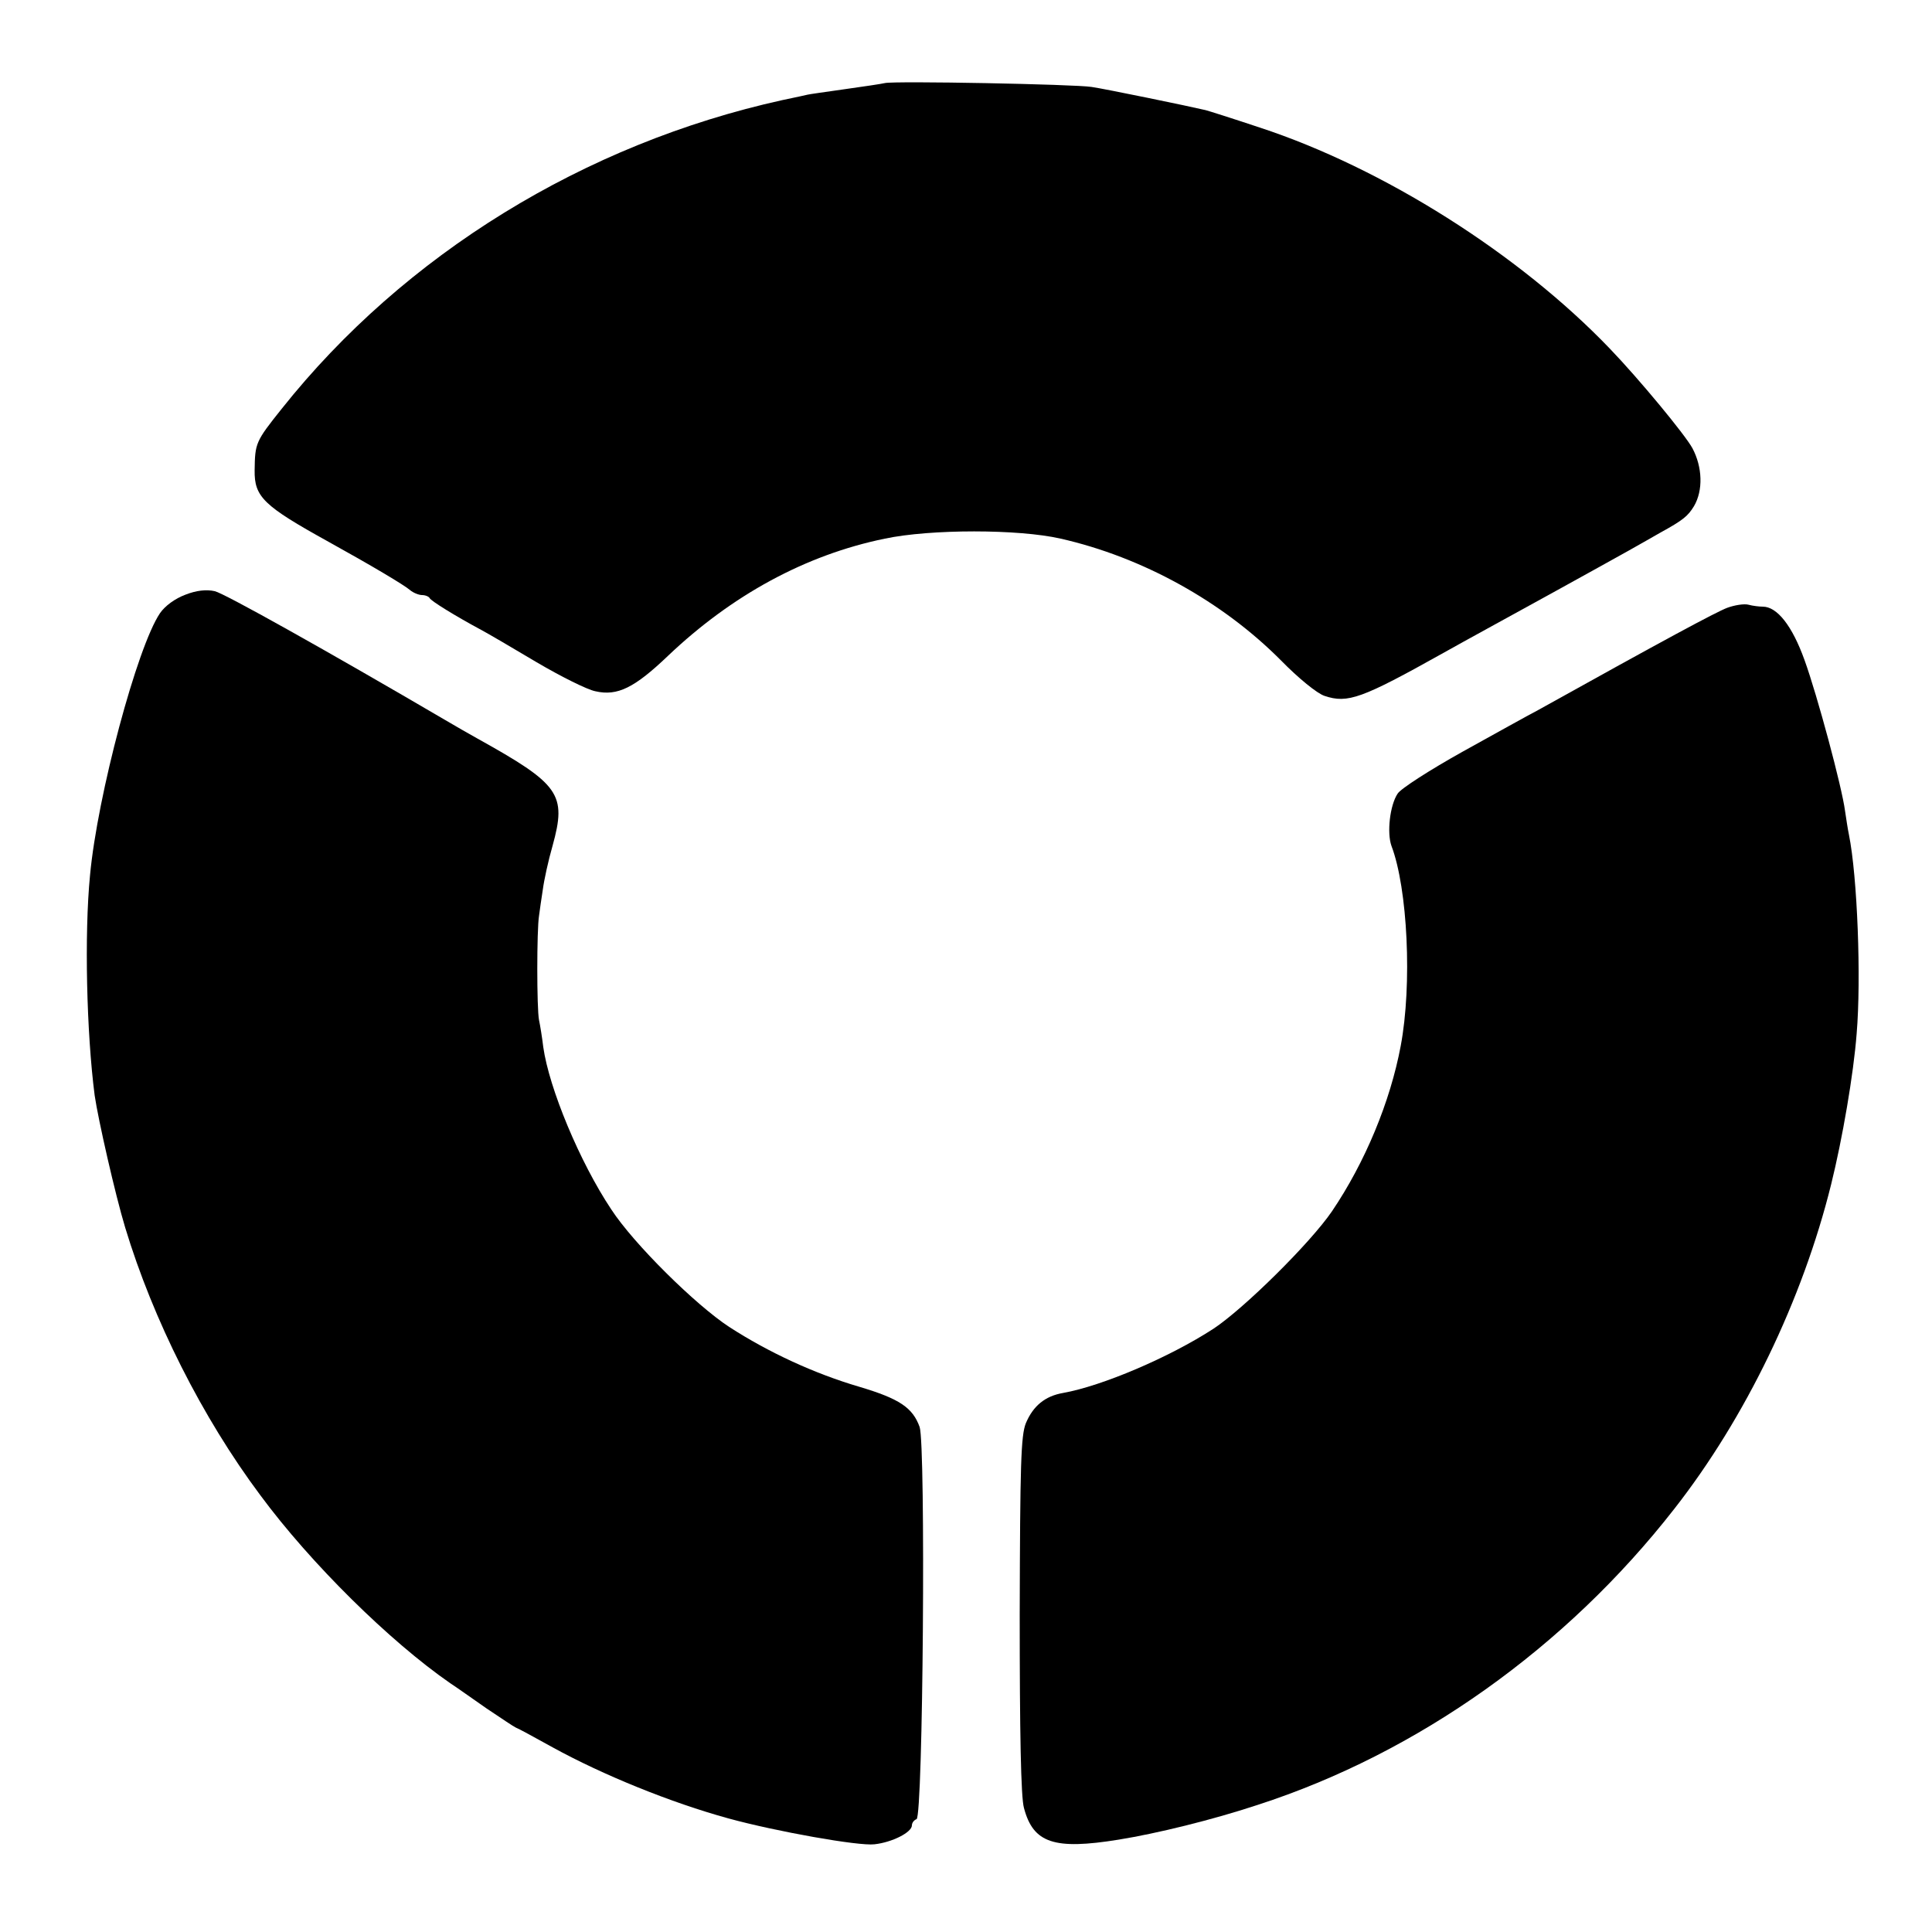<?xml version="1.0" standalone="no"?>
<!DOCTYPE svg PUBLIC "-//W3C//DTD SVG 20010904//EN"
 "http://www.w3.org/TR/2001/REC-SVG-20010904/DTD/svg10.dtd">
<svg version="1.0" xmlns="http://www.w3.org/2000/svg"
 width="500pt" height="500pt" viewBox="0 0 500 500"
 preserveAspectRatio="xMidYMid meet">
<g transform="translate(0,500) scale(0.1,-0.1)"
fill="#000000" stroke="none">
<path d="M2290 4785 c-8 -2 -55 -9 -105 -16 -49 -7 -92 -13 -95 -14 -3 -1 -32
-7 -65 -14 -512 -113 -978 -399 -1296 -799 -68 -85 -69 -89 -70 -159 -1 -69
23 -92 191 -185 112 -62 196 -112 211 -125 8 -7 23 -13 31 -13 9 0 18 -4 20
-8 3 -7 66 -46 133 -82 17 -9 82 -47 144 -84 63 -37 131 -71 152 -75 57 -13
101 9 187 91 166 158 357 262 562 304 118 25 346 25 455 0 212 -48 419 -163
570 -315 45 -46 94 -86 113 -92 60 -20 96 -7 307 111 66 37 147 81 285 157 80
44 168 93 195 108 28 16 64 36 81 46 60 33 72 43 88 69 24 41 22 101 -4 150
-19 35 -138 179 -214 258 -235 245 -586 467 -906 572 -69 23 -132 43 -140 45
-42 10 -260 55 -295 60 -43 7 -510 16 -535 10z"/>
<path d="M480 3461 c-27 -10 -53 -29 -66 -48 -59 -87 -162 -472 -181 -678 -15
-153 -9 -408 12 -570 9 -62 53 -256 79 -342 72 -238 199 -491 350 -693 130
-176 335 -378 491 -486 17 -11 59 -41 95 -66 36 -24 70 -47 75 -49 6 -2 48
-25 95 -51 131 -72 306 -143 455 -184 124 -34 338 -72 378 -67 46 5 97 31 97
49 0 7 6 14 12 16 17 6 24 968 8 1015 -18 50 -52 73 -156 104 -116 34 -235 89
-337 155 -87 57 -247 215 -305 304 -82 123 -161 314 -176 420 -3 25 -8 56 -11
70 -6 29 -6 234 0 270 2 14 6 45 10 69 3 23 14 74 25 112 37 134 19 159 -195
278 -22 12 -56 32 -75 43 -321 188 -579 332 -604 338 -22 5 -48 2 -76 -9z"/>
<path d="M4470 3427 c-29 -11 -163 -83 -490 -265 -25 -13 -113 -62 -196 -108
-84 -47 -159 -95 -167 -108 -20 -30 -28 -101 -16 -135 42 -110 54 -359 24
-518 -27 -144 -92 -301 -178 -428 -56 -82 -228 -252 -307 -304 -114 -74 -288
-148 -389 -166 -46 -8 -77 -33 -96 -78 -13 -32 -15 -107 -16 -496 0 -304 3
-473 11 -500 24 -91 78 -109 245 -82 99 16 242 51 360 90 414 134 798 407
1078 766 184 235 332 541 406 840 29 117 58 285 66 390 12 142 2 406 -20 515
-3 14 -7 41 -10 61 -8 62 -72 300 -105 391 -32 89 -71 138 -108 138 -9 0 -26
2 -37 5 -11 3 -36 -1 -55 -8z"/>
</g>
</svg>
